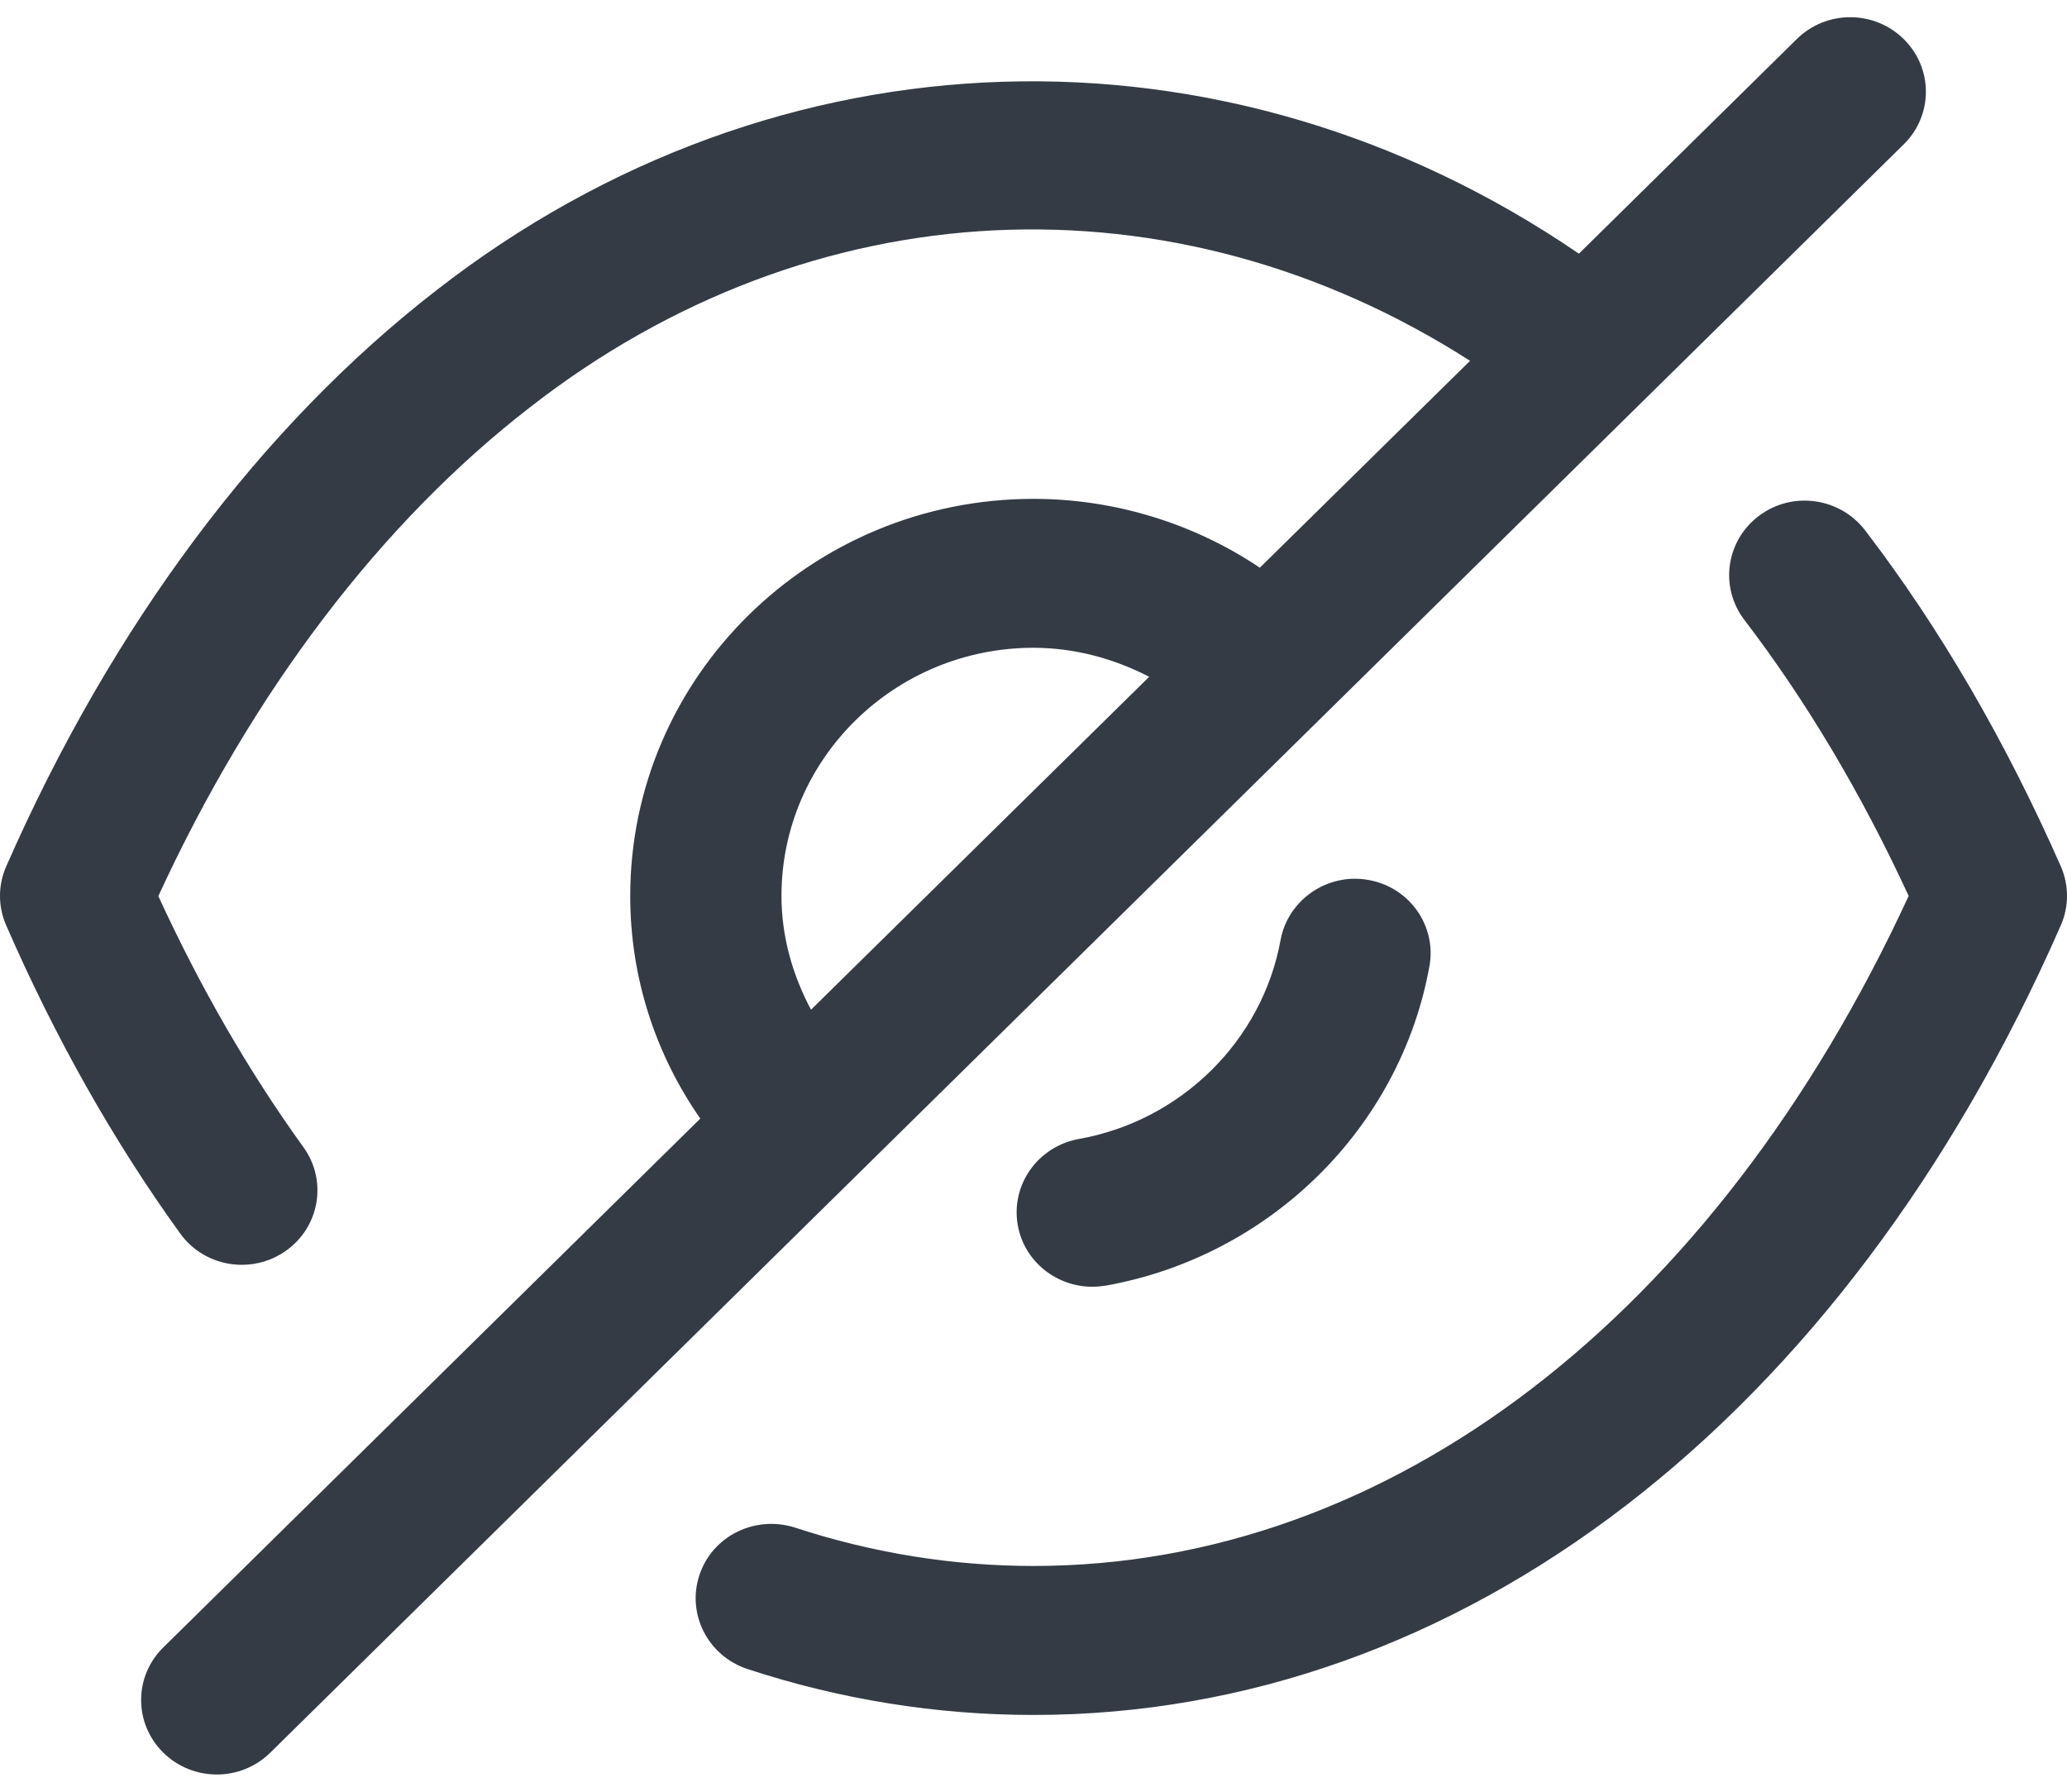 <svg width="30" height="26" viewBox="0 0 30 26" fill="none" xmlns="http://www.w3.org/2000/svg">
<path d="M26.078 0.567C26.507 0.144 27.201 0.144 27.63 0.567C28.059 0.989 28.059 1.673 27.63 2.095L3.923 25.433C3.708 25.644 3.428 25.75 3.147 25.75C2.865 25.75 2.585 25.644 2.37 25.433C1.941 25.01 1.941 24.327 2.37 23.906L10.164 16.232C9.506 15.287 9.147 14.172 9.147 13.001C9.147 9.823 11.772 7.239 15 7.239C16.181 7.239 17.33 7.597 18.285 8.238L21.336 5.236C17.034 2.48 11.789 2.717 7.691 5.911C5.526 7.586 3.668 10.032 2.298 13.003C2.907 14.33 3.615 15.554 4.404 16.647C4.755 17.133 4.64 17.807 4.146 18.153C3.953 18.289 3.731 18.354 3.51 18.354C3.167 18.354 2.829 18.197 2.615 17.899C1.652 16.566 0.801 15.061 0.089 13.426C-0.03 13.155 -0.03 12.845 0.09 12.573C1.622 9.082 3.779 6.191 6.332 4.214C11.279 0.361 17.777 0.171 22.916 3.681L26.078 0.567ZM25.535 7.481C26.017 7.123 26.704 7.219 27.07 7.696C28.157 9.115 29.11 10.757 29.91 12.571C30.03 12.844 30.03 13.156 29.91 13.428C26.765 20.602 21.191 24.886 15 24.886C13.593 24.886 12.195 24.662 10.847 24.219C10.272 24.028 9.962 23.417 10.153 22.851C10.344 22.284 10.963 21.983 11.541 22.168C12.666 22.537 13.83 22.724 15 22.724C20.168 22.724 24.888 19.099 27.702 13.001C27.014 11.511 26.212 10.166 25.317 8.995C24.953 8.518 25.049 7.842 25.535 7.481ZM19.712 12.752L19.86 12.769C20.457 12.873 20.854 13.435 20.746 14.024C20.32 16.369 18.432 18.229 16.05 18.656C15.984 18.666 15.918 18.672 15.852 18.672C15.333 18.672 14.869 18.307 14.773 17.786C14.665 17.198 15.061 16.636 15.658 16.528C17.143 16.264 18.319 15.103 18.586 13.641C18.693 13.057 19.267 12.662 19.86 12.769L19.712 12.752ZM15 9.4C12.983 9.4 11.342 11.014 11.342 13.001C11.342 13.587 11.501 14.146 11.771 14.652L16.679 9.821C16.166 9.556 15.593 9.4 15 9.4Z" fill="#343B45"/>
</svg>
